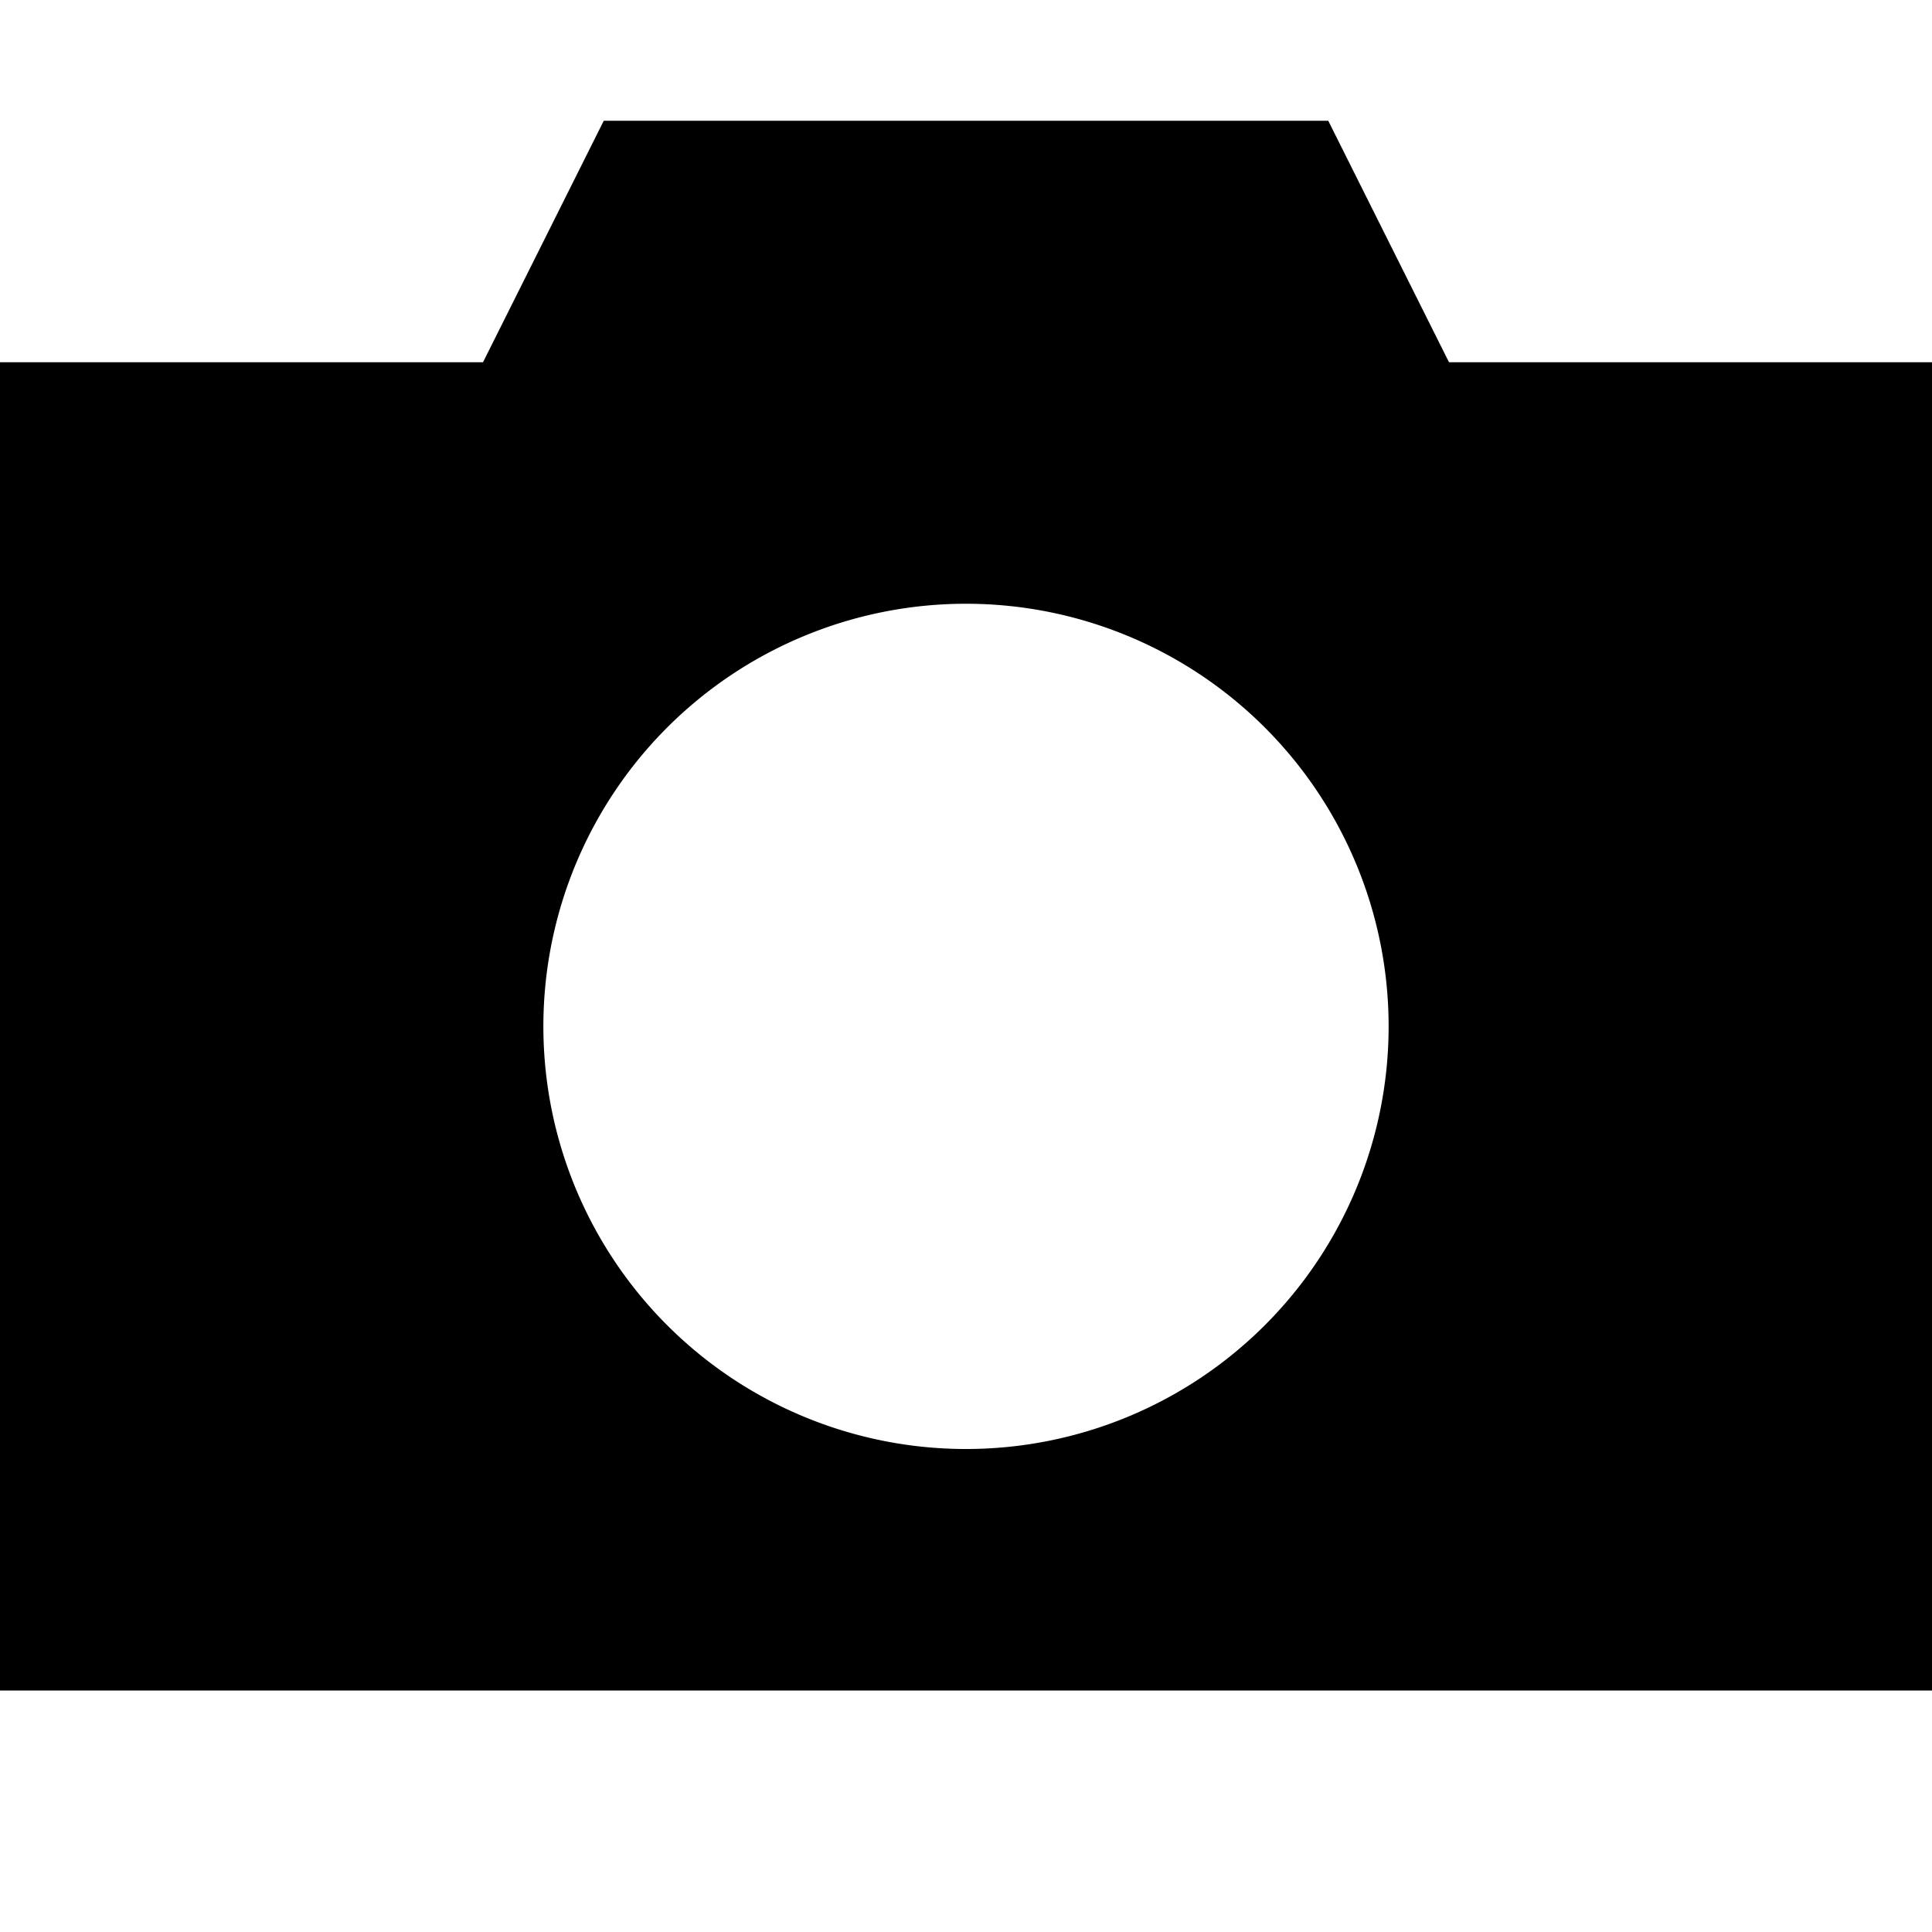 <?xml version="1.0" ?><svg height="32" id="camera" viewBox="0 0 32 32" width="32" xmlns="http://www.w3.org/2000/svg"><path d="M0 6 L8 6 L10 2 L22 2 L24 6 L32 6 L32 28 L0 28 z M9 17 A7 7 0 0 0 23 17 A7 7 0 0 0 9 17"/></svg>
